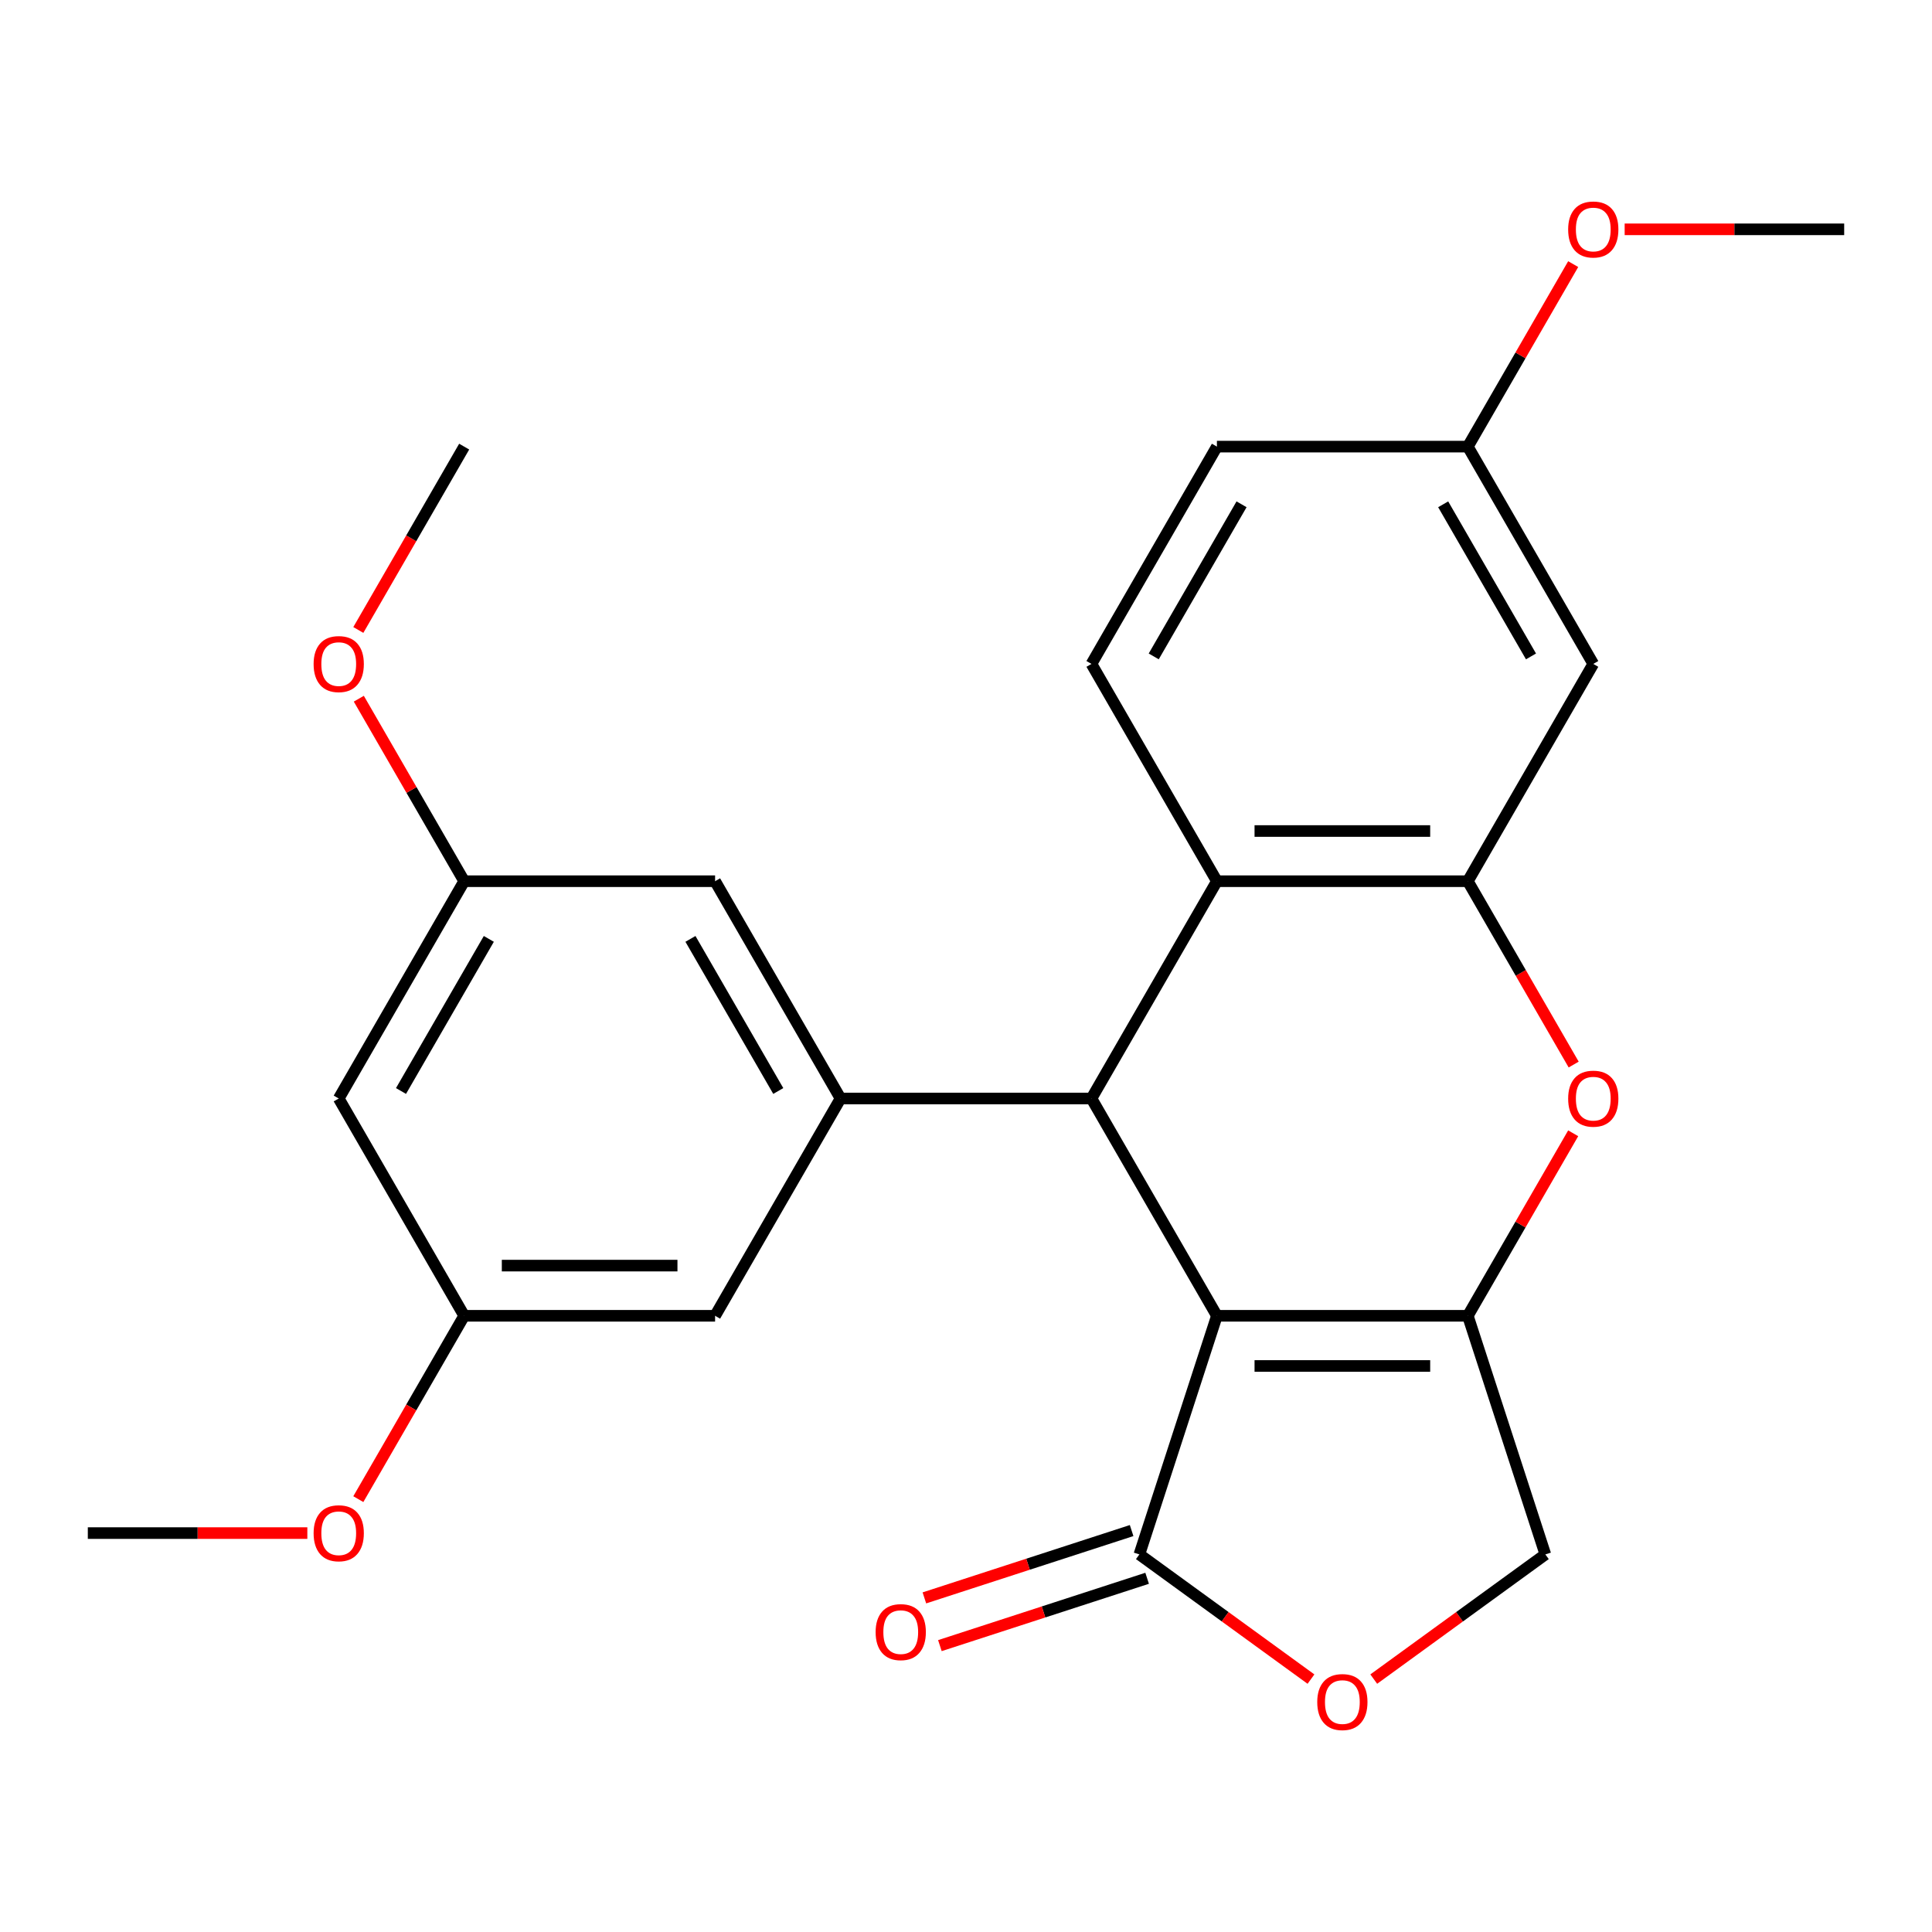 <?xml version='1.0' encoding='iso-8859-1'?>
<svg version='1.1' baseProfile='full'
              xmlns='http://www.w3.org/2000/svg'
                      xmlns:rdkit='http://www.rdkit.org/xml'
                      xmlns:xlink='http://www.w3.org/1999/xlink'
                  xml:space='preserve'
width='1000px' height='1000px' viewBox='0 0 1000 1000'>
<!-- END OF HEADER -->
<rect style='opacity:1.0;fill:#FFFFFF;stroke:none' width='1000' height='1000' x='0' y='0'> </rect>
<path class='bond-0' d='M 629.87,681.052 L 759.74,681.052' style='fill:none;fill-rule:evenodd;stroke:#000000;stroke-width:6px;stroke-linecap:butt;stroke-linejoin:miter;stroke-opacity:1' />
<path class='bond-0' d='M 649.351,707.026 L 740.26,707.026' style='fill:none;fill-rule:evenodd;stroke:#000000;stroke-width:6px;stroke-linecap:butt;stroke-linejoin:miter;stroke-opacity:1' />
<path class='bond-1' d='M 629.87,681.052 L 564.935,568.581' style='fill:none;fill-rule:evenodd;stroke:#000000;stroke-width:6px;stroke-linecap:butt;stroke-linejoin:miter;stroke-opacity:1' />
<path class='bond-4' d='M 629.87,681.052 L 589.738,804.566' style='fill:none;fill-rule:evenodd;stroke:#000000;stroke-width:6px;stroke-linecap:butt;stroke-linejoin:miter;stroke-opacity:1' />
<path class='bond-2' d='M 759.74,681.052 L 787.01,633.82' style='fill:none;fill-rule:evenodd;stroke:#000000;stroke-width:6px;stroke-linecap:butt;stroke-linejoin:miter;stroke-opacity:1' />
<path class='bond-2' d='M 787.01,633.82 L 814.279,586.588' style='fill:none;fill-rule:evenodd;stroke:#FF0000;stroke-width:6px;stroke-linecap:butt;stroke-linejoin:miter;stroke-opacity:1' />
<path class='bond-9' d='M 759.74,681.052 L 799.872,804.566' style='fill:none;fill-rule:evenodd;stroke:#000000;stroke-width:6px;stroke-linecap:butt;stroke-linejoin:miter;stroke-opacity:1' />
<path class='bond-5' d='M 564.935,568.581 L 629.87,456.111' style='fill:none;fill-rule:evenodd;stroke:#000000;stroke-width:6px;stroke-linecap:butt;stroke-linejoin:miter;stroke-opacity:1' />
<path class='bond-6' d='M 564.935,568.581 L 435.065,568.581' style='fill:none;fill-rule:evenodd;stroke:#000000;stroke-width:6px;stroke-linecap:butt;stroke-linejoin:miter;stroke-opacity:1' />
<path class='bond-26' d='M 814.533,551.015 L 787.137,503.563' style='fill:none;fill-rule:evenodd;stroke:#FF0000;stroke-width:6px;stroke-linecap:butt;stroke-linejoin:miter;stroke-opacity:1' />
<path class='bond-26' d='M 787.137,503.563 L 759.74,456.111' style='fill:none;fill-rule:evenodd;stroke:#000000;stroke-width:6px;stroke-linecap:butt;stroke-linejoin:miter;stroke-opacity:1' />
<path class='bond-3' d='M 759.74,456.111 L 629.87,456.111' style='fill:none;fill-rule:evenodd;stroke:#000000;stroke-width:6px;stroke-linecap:butt;stroke-linejoin:miter;stroke-opacity:1' />
<path class='bond-3' d='M 740.26,430.137 L 649.351,430.137' style='fill:none;fill-rule:evenodd;stroke:#000000;stroke-width:6px;stroke-linecap:butt;stroke-linejoin:miter;stroke-opacity:1' />
<path class='bond-8' d='M 759.74,456.111 L 824.675,343.64' style='fill:none;fill-rule:evenodd;stroke:#000000;stroke-width:6px;stroke-linecap:butt;stroke-linejoin:miter;stroke-opacity:1' />
<path class='bond-7' d='M 589.738,804.566 L 634.148,836.832' style='fill:none;fill-rule:evenodd;stroke:#000000;stroke-width:6px;stroke-linecap:butt;stroke-linejoin:miter;stroke-opacity:1' />
<path class='bond-7' d='M 634.148,836.832 L 678.558,869.098' style='fill:none;fill-rule:evenodd;stroke:#FF0000;stroke-width:6px;stroke-linecap:butt;stroke-linejoin:miter;stroke-opacity:1' />
<path class='bond-13' d='M 585.725,792.215 L 532.091,809.641' style='fill:none;fill-rule:evenodd;stroke:#000000;stroke-width:6px;stroke-linecap:butt;stroke-linejoin:miter;stroke-opacity:1' />
<path class='bond-13' d='M 532.091,809.641 L 478.458,827.068' style='fill:none;fill-rule:evenodd;stroke:#FF0000;stroke-width:6px;stroke-linecap:butt;stroke-linejoin:miter;stroke-opacity:1' />
<path class='bond-13' d='M 593.751,816.918 L 540.118,834.344' style='fill:none;fill-rule:evenodd;stroke:#000000;stroke-width:6px;stroke-linecap:butt;stroke-linejoin:miter;stroke-opacity:1' />
<path class='bond-13' d='M 540.118,834.344 L 486.484,851.771' style='fill:none;fill-rule:evenodd;stroke:#FF0000;stroke-width:6px;stroke-linecap:butt;stroke-linejoin:miter;stroke-opacity:1' />
<path class='bond-10' d='M 629.87,456.111 L 564.935,343.64' style='fill:none;fill-rule:evenodd;stroke:#000000;stroke-width:6px;stroke-linecap:butt;stroke-linejoin:miter;stroke-opacity:1' />
<path class='bond-11' d='M 435.065,568.581 L 370.13,456.111' style='fill:none;fill-rule:evenodd;stroke:#000000;stroke-width:6px;stroke-linecap:butt;stroke-linejoin:miter;stroke-opacity:1' />
<path class='bond-11' d='M 402.831,564.698 L 357.376,485.968' style='fill:none;fill-rule:evenodd;stroke:#000000;stroke-width:6px;stroke-linecap:butt;stroke-linejoin:miter;stroke-opacity:1' />
<path class='bond-12' d='M 435.065,568.581 L 370.13,681.052' style='fill:none;fill-rule:evenodd;stroke:#000000;stroke-width:6px;stroke-linecap:butt;stroke-linejoin:miter;stroke-opacity:1' />
<path class='bond-25' d='M 711.052,869.098 L 755.462,836.832' style='fill:none;fill-rule:evenodd;stroke:#FF0000;stroke-width:6px;stroke-linecap:butt;stroke-linejoin:miter;stroke-opacity:1' />
<path class='bond-25' d='M 755.462,836.832 L 799.872,804.566' style='fill:none;fill-rule:evenodd;stroke:#000000;stroke-width:6px;stroke-linecap:butt;stroke-linejoin:miter;stroke-opacity:1' />
<path class='bond-28' d='M 824.675,343.64 L 759.74,231.169' style='fill:none;fill-rule:evenodd;stroke:#000000;stroke-width:6px;stroke-linecap:butt;stroke-linejoin:miter;stroke-opacity:1' />
<path class='bond-28' d='M 792.441,339.756 L 746.986,261.027' style='fill:none;fill-rule:evenodd;stroke:#000000;stroke-width:6px;stroke-linecap:butt;stroke-linejoin:miter;stroke-opacity:1' />
<path class='bond-18' d='M 564.935,343.64 L 629.87,231.169' style='fill:none;fill-rule:evenodd;stroke:#000000;stroke-width:6px;stroke-linecap:butt;stroke-linejoin:miter;stroke-opacity:1' />
<path class='bond-18' d='M 597.169,339.756 L 642.624,261.027' style='fill:none;fill-rule:evenodd;stroke:#000000;stroke-width:6px;stroke-linecap:butt;stroke-linejoin:miter;stroke-opacity:1' />
<path class='bond-15' d='M 370.13,456.111 L 240.26,456.111' style='fill:none;fill-rule:evenodd;stroke:#000000;stroke-width:6px;stroke-linecap:butt;stroke-linejoin:miter;stroke-opacity:1' />
<path class='bond-16' d='M 370.13,681.052 L 240.26,681.052' style='fill:none;fill-rule:evenodd;stroke:#000000;stroke-width:6px;stroke-linecap:butt;stroke-linejoin:miter;stroke-opacity:1' />
<path class='bond-16' d='M 350.649,655.078 L 259.74,655.078' style='fill:none;fill-rule:evenodd;stroke:#000000;stroke-width:6px;stroke-linecap:butt;stroke-linejoin:miter;stroke-opacity:1' />
<path class='bond-14' d='M 175.325,568.581 L 240.26,681.052' style='fill:none;fill-rule:evenodd;stroke:#000000;stroke-width:6px;stroke-linecap:butt;stroke-linejoin:miter;stroke-opacity:1' />
<path class='bond-27' d='M 175.325,568.581 L 240.26,456.111' style='fill:none;fill-rule:evenodd;stroke:#000000;stroke-width:6px;stroke-linecap:butt;stroke-linejoin:miter;stroke-opacity:1' />
<path class='bond-27' d='M 207.559,564.698 L 253.014,485.968' style='fill:none;fill-rule:evenodd;stroke:#000000;stroke-width:6px;stroke-linecap:butt;stroke-linejoin:miter;stroke-opacity:1' />
<path class='bond-19' d='M 240.26,456.111 L 212.99,408.879' style='fill:none;fill-rule:evenodd;stroke:#000000;stroke-width:6px;stroke-linecap:butt;stroke-linejoin:miter;stroke-opacity:1' />
<path class='bond-19' d='M 212.99,408.879 L 185.721,361.647' style='fill:none;fill-rule:evenodd;stroke:#FF0000;stroke-width:6px;stroke-linecap:butt;stroke-linejoin:miter;stroke-opacity:1' />
<path class='bond-20' d='M 240.26,681.052 L 212.863,728.504' style='fill:none;fill-rule:evenodd;stroke:#000000;stroke-width:6px;stroke-linecap:butt;stroke-linejoin:miter;stroke-opacity:1' />
<path class='bond-20' d='M 212.863,728.504 L 185.467,775.956' style='fill:none;fill-rule:evenodd;stroke:#FF0000;stroke-width:6px;stroke-linecap:butt;stroke-linejoin:miter;stroke-opacity:1' />
<path class='bond-17' d='M 759.74,231.169 L 629.87,231.169' style='fill:none;fill-rule:evenodd;stroke:#000000;stroke-width:6px;stroke-linecap:butt;stroke-linejoin:miter;stroke-opacity:1' />
<path class='bond-21' d='M 759.74,231.169 L 787.01,183.937' style='fill:none;fill-rule:evenodd;stroke:#000000;stroke-width:6px;stroke-linecap:butt;stroke-linejoin:miter;stroke-opacity:1' />
<path class='bond-21' d='M 787.01,183.937 L 814.279,136.705' style='fill:none;fill-rule:evenodd;stroke:#FF0000;stroke-width:6px;stroke-linecap:butt;stroke-linejoin:miter;stroke-opacity:1' />
<path class='bond-23' d='M 185.467,326.073 L 212.863,278.621' style='fill:none;fill-rule:evenodd;stroke:#FF0000;stroke-width:6px;stroke-linecap:butt;stroke-linejoin:miter;stroke-opacity:1' />
<path class='bond-23' d='M 212.863,278.621 L 240.26,231.169' style='fill:none;fill-rule:evenodd;stroke:#000000;stroke-width:6px;stroke-linecap:butt;stroke-linejoin:miter;stroke-opacity:1' />
<path class='bond-22' d='M 159.078,793.523 L 102.266,793.523' style='fill:none;fill-rule:evenodd;stroke:#FF0000;stroke-width:6px;stroke-linecap:butt;stroke-linejoin:miter;stroke-opacity:1' />
<path class='bond-22' d='M 102.266,793.523 L 45.455,793.523' style='fill:none;fill-rule:evenodd;stroke:#000000;stroke-width:6px;stroke-linecap:butt;stroke-linejoin:miter;stroke-opacity:1' />
<path class='bond-24' d='M 840.922,118.698 L 897.734,118.698' style='fill:none;fill-rule:evenodd;stroke:#FF0000;stroke-width:6px;stroke-linecap:butt;stroke-linejoin:miter;stroke-opacity:1' />
<path class='bond-24' d='M 897.734,118.698 L 954.545,118.698' style='fill:none;fill-rule:evenodd;stroke:#000000;stroke-width:6px;stroke-linecap:butt;stroke-linejoin:miter;stroke-opacity:1' />
<path  class='atom-3' d='M 811.675 568.661
Q 811.675 561.861, 815.035 558.061
Q 818.395 554.261, 824.675 554.261
Q 830.955 554.261, 834.315 558.061
Q 837.675 561.861, 837.675 568.661
Q 837.675 575.541, 834.275 579.461
Q 830.875 583.341, 824.675 583.341
Q 818.435 583.341, 815.035 579.461
Q 811.675 575.581, 811.675 568.661
M 824.675 580.141
Q 828.995 580.141, 831.315 577.261
Q 833.675 574.341, 833.675 568.661
Q 833.675 563.101, 831.315 560.301
Q 828.995 557.461, 824.675 557.461
Q 820.355 557.461, 817.995 560.261
Q 815.675 563.061, 815.675 568.661
Q 815.675 574.381, 817.995 577.261
Q 820.355 580.141, 824.675 580.141
' fill='#FF0000'/>
<path  class='atom-8' d='M 681.805 880.982
Q 681.805 874.182, 685.165 870.382
Q 688.525 866.582, 694.805 866.582
Q 701.085 866.582, 704.445 870.382
Q 707.805 874.182, 707.805 880.982
Q 707.805 887.862, 704.405 891.782
Q 701.005 895.662, 694.805 895.662
Q 688.565 895.662, 685.165 891.782
Q 681.805 887.902, 681.805 880.982
M 694.805 892.462
Q 699.125 892.462, 701.445 889.582
Q 703.805 886.662, 703.805 880.982
Q 703.805 875.422, 701.445 872.622
Q 699.125 869.782, 694.805 869.782
Q 690.485 869.782, 688.125 872.582
Q 685.805 875.382, 685.805 880.982
Q 685.805 886.702, 688.125 889.582
Q 690.485 892.462, 694.805 892.462
' fill='#FF0000'/>
<path  class='atom-14' d='M 453.224 844.778
Q 453.224 837.978, 456.584 834.178
Q 459.944 830.378, 466.224 830.378
Q 472.504 830.378, 475.864 834.178
Q 479.224 837.978, 479.224 844.778
Q 479.224 851.658, 475.824 855.578
Q 472.424 859.458, 466.224 859.458
Q 459.984 859.458, 456.584 855.578
Q 453.224 851.698, 453.224 844.778
M 466.224 856.258
Q 470.544 856.258, 472.864 853.378
Q 475.224 850.458, 475.224 844.778
Q 475.224 839.218, 472.864 836.418
Q 470.544 833.578, 466.224 833.578
Q 461.904 833.578, 459.544 836.378
Q 457.224 839.178, 457.224 844.778
Q 457.224 850.498, 459.544 853.378
Q 461.904 856.258, 466.224 856.258
' fill='#FF0000'/>
<path  class='atom-20' d='M 162.325 343.72
Q 162.325 336.92, 165.685 333.12
Q 169.045 329.32, 175.325 329.32
Q 181.605 329.32, 184.965 333.12
Q 188.325 336.92, 188.325 343.72
Q 188.325 350.6, 184.925 354.52
Q 181.525 358.4, 175.325 358.4
Q 169.085 358.4, 165.685 354.52
Q 162.325 350.64, 162.325 343.72
M 175.325 355.2
Q 179.645 355.2, 181.965 352.32
Q 184.325 349.4, 184.325 343.72
Q 184.325 338.16, 181.965 335.36
Q 179.645 332.52, 175.325 332.52
Q 171.005 332.52, 168.645 335.32
Q 166.325 338.12, 166.325 343.72
Q 166.325 349.44, 168.645 352.32
Q 171.005 355.2, 175.325 355.2
' fill='#FF0000'/>
<path  class='atom-21' d='M 162.325 793.603
Q 162.325 786.803, 165.685 783.003
Q 169.045 779.203, 175.325 779.203
Q 181.605 779.203, 184.965 783.003
Q 188.325 786.803, 188.325 793.603
Q 188.325 800.483, 184.925 804.403
Q 181.525 808.283, 175.325 808.283
Q 169.085 808.283, 165.685 804.403
Q 162.325 800.523, 162.325 793.603
M 175.325 805.083
Q 179.645 805.083, 181.965 802.203
Q 184.325 799.283, 184.325 793.603
Q 184.325 788.043, 181.965 785.243
Q 179.645 782.403, 175.325 782.403
Q 171.005 782.403, 168.645 785.203
Q 166.325 788.003, 166.325 793.603
Q 166.325 799.323, 168.645 802.203
Q 171.005 805.083, 175.325 805.083
' fill='#FF0000'/>
<path  class='atom-22' d='M 811.675 118.778
Q 811.675 111.978, 815.035 108.178
Q 818.395 104.378, 824.675 104.378
Q 830.955 104.378, 834.315 108.178
Q 837.675 111.978, 837.675 118.778
Q 837.675 125.658, 834.275 129.578
Q 830.875 133.458, 824.675 133.458
Q 818.435 133.458, 815.035 129.578
Q 811.675 125.698, 811.675 118.778
M 824.675 130.258
Q 828.995 130.258, 831.315 127.378
Q 833.675 124.458, 833.675 118.778
Q 833.675 113.218, 831.315 110.418
Q 828.995 107.578, 824.675 107.578
Q 820.355 107.578, 817.995 110.378
Q 815.675 113.178, 815.675 118.778
Q 815.675 124.498, 817.995 127.378
Q 820.355 130.258, 824.675 130.258
' fill='#FF0000'/>
</svg>
